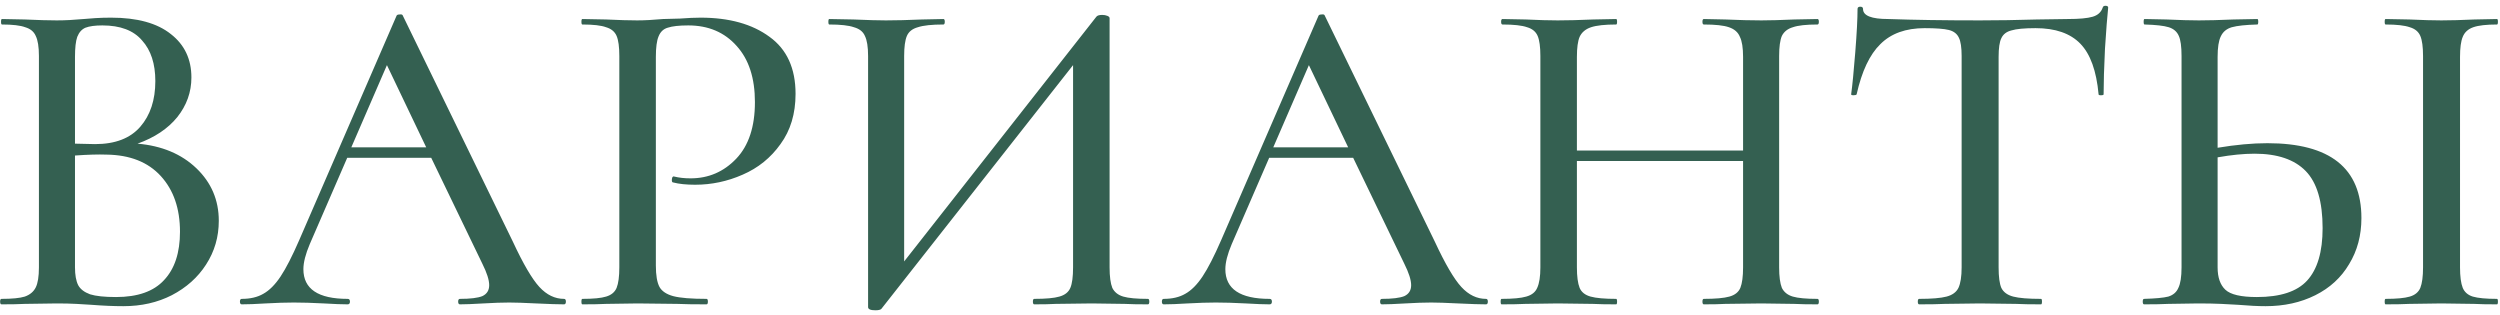 <?xml version="1.0" encoding="UTF-8"?> <svg xmlns="http://www.w3.org/2000/svg" width="230" height="29" viewBox="0 0 230 29" fill="none"> <path d="M12.653 13.216C14.893 13.412 16.699 14.168 18.071 15.484C19.443 16.8 20.129 18.41 20.129 20.314C20.129 21.798 19.737 23.142 18.953 24.346C18.197 25.522 17.147 26.46 15.803 27.16C14.487 27.832 13.003 28.168 11.351 28.168C10.455 28.168 9.475 28.126 8.411 28.042C8.019 28.014 7.557 27.986 7.025 27.958C6.493 27.93 5.891 27.916 5.219 27.916L2.279 27.958C1.747 27.986 1.033 28 0.137 28C0.053 28 0.011 27.916 0.011 27.748C0.011 27.58 0.053 27.496 0.137 27.496C1.117 27.496 1.831 27.426 2.279 27.286C2.755 27.118 3.091 26.838 3.287 26.446C3.483 26.054 3.581 25.438 3.581 24.598V5.152C3.581 4.312 3.483 3.696 3.287 3.304C3.119 2.912 2.797 2.646 2.321 2.506C1.873 2.338 1.159 2.254 0.179 2.254C0.123 2.254 0.095 2.17 0.095 2.002C0.095 1.834 0.123 1.75 0.179 1.75L2.279 1.792C3.511 1.848 4.491 1.876 5.219 1.876C5.975 1.876 6.801 1.834 7.697 1.75C8.005 1.722 8.369 1.694 8.789 1.666C9.237 1.638 9.713 1.624 10.217 1.624C12.625 1.624 14.459 2.128 15.719 3.136C16.979 4.116 17.609 5.446 17.609 7.126C17.609 8.47 17.175 9.688 16.307 10.78C15.439 11.844 14.221 12.656 12.653 13.216ZM9.419 2.338C8.747 2.338 8.229 2.408 7.865 2.548C7.529 2.688 7.277 2.968 7.109 3.388C6.969 3.78 6.899 4.396 6.899 5.236V13.216L8.747 13.258C10.595 13.258 11.981 12.726 12.905 11.662C13.829 10.598 14.291 9.198 14.291 7.462C14.291 5.866 13.885 4.62 13.073 3.724C12.289 2.8 11.071 2.338 9.419 2.338ZM10.679 27.328C12.667 27.328 14.137 26.81 15.089 25.774C16.069 24.738 16.559 23.254 16.559 21.322C16.559 19.194 15.971 17.486 14.795 16.198C13.619 14.91 11.953 14.252 9.797 14.224C9.041 14.196 8.075 14.224 6.899 14.308V24.598C6.899 25.298 6.997 25.844 7.193 26.236C7.389 26.6 7.753 26.88 8.285 27.076C8.817 27.244 9.615 27.328 10.679 27.328ZM51.894 27.496C52.006 27.496 52.062 27.58 52.062 27.748C52.062 27.916 52.006 28 51.894 28C51.362 28 50.508 27.972 49.332 27.916C48.212 27.86 47.386 27.832 46.854 27.832C46.21 27.832 45.412 27.86 44.46 27.916C43.508 27.972 42.794 28 42.318 28C42.206 28 42.15 27.916 42.15 27.748C42.15 27.58 42.206 27.496 42.318 27.496C43.27 27.496 43.956 27.412 44.376 27.244C44.796 27.048 45.006 26.712 45.006 26.236C45.006 25.76 44.796 25.102 44.376 24.262L39.672 14.518H31.944L28.5 22.456C28.108 23.38 27.912 24.15 27.912 24.766C27.912 26.586 29.27 27.496 31.986 27.496C32.126 27.496 32.196 27.58 32.196 27.748C32.196 27.916 32.126 28 31.986 28C31.482 28 30.754 27.972 29.802 27.916C28.738 27.86 27.814 27.832 27.03 27.832C26.302 27.832 25.434 27.86 24.426 27.916C23.53 27.972 22.802 28 22.242 28C22.13 28 22.074 27.916 22.074 27.748C22.074 27.58 22.13 27.496 22.242 27.496C23.026 27.496 23.684 27.342 24.216 27.034C24.776 26.726 25.308 26.194 25.812 25.438C26.316 24.682 26.89 23.562 27.534 22.078L36.48 1.456C36.508 1.372 36.606 1.33 36.774 1.33C36.942 1.302 37.04 1.344 37.068 1.456L47.19 22.246C48.142 24.29 48.954 25.676 49.626 26.404C50.298 27.132 51.054 27.496 51.894 27.496ZM32.322 13.552H39.21L35.598 5.992L32.322 13.552ZM60.339 24.43C60.339 25.326 60.45 25.984 60.675 26.404C60.898 26.796 61.319 27.076 61.934 27.244C62.578 27.412 63.6 27.496 65.001 27.496C65.085 27.496 65.126 27.58 65.126 27.748C65.126 27.916 65.085 28 65.001 28C63.852 28 62.956 27.986 62.312 27.958L58.658 27.916L55.761 27.958C55.228 27.986 54.501 28 53.577 28C53.52 28 53.492 27.916 53.492 27.748C53.492 27.58 53.52 27.496 53.577 27.496C54.584 27.496 55.312 27.426 55.761 27.286C56.236 27.146 56.559 26.88 56.727 26.488C56.895 26.068 56.978 25.438 56.978 24.598V5.152C56.978 4.312 56.895 3.696 56.727 3.304C56.559 2.912 56.236 2.646 55.761 2.506C55.312 2.338 54.584 2.254 53.577 2.254C53.52 2.254 53.492 2.17 53.492 2.002C53.492 1.834 53.52 1.75 53.577 1.75L55.761 1.792C56.937 1.848 57.889 1.876 58.617 1.876C59.288 1.876 60.087 1.834 61.011 1.75C61.346 1.75 61.864 1.736 62.565 1.708C63.292 1.652 63.922 1.624 64.454 1.624C67.087 1.624 69.201 2.212 70.796 3.388C72.392 4.536 73.191 6.286 73.191 8.638C73.191 10.458 72.728 11.998 71.805 13.258C70.909 14.518 69.746 15.456 68.319 16.072C66.918 16.688 65.463 16.996 63.95 16.996C63.139 16.996 62.467 16.926 61.934 16.786C61.85 16.786 61.809 16.716 61.809 16.576C61.809 16.492 61.822 16.408 61.85 16.324C61.907 16.24 61.962 16.212 62.019 16.24C62.467 16.352 62.971 16.408 63.531 16.408C65.183 16.408 66.582 15.806 67.731 14.602C68.879 13.398 69.453 11.662 69.453 9.394C69.453 7.182 68.892 5.46 67.772 4.228C66.653 2.968 65.168 2.338 63.321 2.338C62.48 2.338 61.85 2.408 61.431 2.548C61.038 2.66 60.758 2.926 60.59 3.346C60.422 3.738 60.339 4.368 60.339 5.236V24.43ZM105.61 27.496C105.694 27.496 105.736 27.58 105.736 27.748C105.736 27.916 105.694 28 105.61 28C104.714 28 104 27.986 103.468 27.958L100.444 27.916L97.126 27.958C96.65 27.986 95.992 28 95.152 28C95.068 28 95.026 27.916 95.026 27.748C95.026 27.58 95.068 27.496 95.152 27.496C96.216 27.496 96.986 27.426 97.462 27.286C97.966 27.146 98.302 26.88 98.47 26.488C98.638 26.096 98.722 25.466 98.722 24.598V5.992L81.082 28.42C80.998 28.504 80.816 28.546 80.536 28.546C80.088 28.546 79.864 28.448 79.864 28.252V5.152C79.864 4.312 79.766 3.696 79.57 3.304C79.402 2.912 79.066 2.646 78.562 2.506C78.086 2.338 77.33 2.254 76.294 2.254C76.238 2.254 76.21 2.17 76.21 2.002C76.21 1.834 76.238 1.75 76.294 1.75L78.52 1.792C79.808 1.848 80.802 1.876 81.502 1.876C82.426 1.876 83.532 1.848 84.82 1.792L86.794 1.75C86.878 1.75 86.92 1.834 86.92 2.002C86.92 2.17 86.878 2.254 86.794 2.254C85.73 2.254 84.946 2.338 84.442 2.506C83.938 2.646 83.602 2.912 83.434 3.304C83.266 3.696 83.182 4.312 83.182 5.152V24.052L100.864 1.54C100.948 1.428 101.13 1.372 101.41 1.372C101.578 1.372 101.732 1.4 101.872 1.456C102.012 1.512 102.082 1.582 102.082 1.666V24.598C102.082 25.438 102.166 26.068 102.334 26.488C102.53 26.88 102.866 27.146 103.342 27.286C103.818 27.426 104.574 27.496 105.61 27.496ZM136.714 27.496C136.826 27.496 136.882 27.58 136.882 27.748C136.882 27.916 136.826 28 136.714 28C136.182 28 135.328 27.972 134.152 27.916C133.032 27.86 132.206 27.832 131.674 27.832C131.03 27.832 130.232 27.86 129.28 27.916C128.328 27.972 127.614 28 127.138 28C127.026 28 126.97 27.916 126.97 27.748C126.97 27.58 127.026 27.496 127.138 27.496C128.09 27.496 128.776 27.412 129.196 27.244C129.616 27.048 129.826 26.712 129.826 26.236C129.826 25.76 129.616 25.102 129.196 24.262L124.492 14.518H116.764L113.32 22.456C112.928 23.38 112.732 24.15 112.732 24.766C112.732 26.586 114.09 27.496 116.806 27.496C116.946 27.496 117.016 27.58 117.016 27.748C117.016 27.916 116.946 28 116.806 28C116.302 28 115.574 27.972 114.622 27.916C113.558 27.86 112.634 27.832 111.85 27.832C111.122 27.832 110.254 27.86 109.246 27.916C108.35 27.972 107.622 28 107.062 28C106.95 28 106.894 27.916 106.894 27.748C106.894 27.58 106.95 27.496 107.062 27.496C107.846 27.496 108.504 27.342 109.036 27.034C109.596 26.726 110.128 26.194 110.632 25.438C111.136 24.682 111.71 23.562 112.354 22.078L121.3 1.456C121.328 1.372 121.426 1.33 121.594 1.33C121.762 1.302 121.86 1.344 121.888 1.456L132.01 22.246C132.962 24.29 133.774 25.676 134.446 26.404C135.118 27.132 135.874 27.496 136.714 27.496ZM117.142 13.552H124.03L120.418 5.992L117.142 13.552ZM167.209 27.496C167.293 27.496 167.335 27.58 167.335 27.748C167.335 27.916 167.293 28 167.209 28C166.313 28 165.599 27.986 165.067 27.958L162.043 27.916L158.725 27.958C158.249 27.986 157.591 28 156.751 28C156.667 28 156.625 27.916 156.625 27.748C156.625 27.58 156.667 27.496 156.751 27.496C157.815 27.496 158.599 27.426 159.103 27.286C159.607 27.146 159.943 26.88 160.111 26.488C160.279 26.068 160.363 25.438 160.363 24.598V14.812H145.075V24.598C145.075 25.438 145.159 26.068 145.327 26.488C145.495 26.88 145.831 27.146 146.335 27.286C146.839 27.426 147.623 27.496 148.687 27.496C148.743 27.496 148.771 27.58 148.771 27.748C148.771 27.916 148.743 28 148.687 28C147.791 28 147.077 27.986 146.545 27.958L143.311 27.916L140.329 27.958C139.797 27.986 139.069 28 138.145 28C138.089 28 138.061 27.916 138.061 27.748C138.061 27.58 138.089 27.496 138.145 27.496C139.181 27.496 139.937 27.426 140.413 27.286C140.917 27.146 141.253 26.88 141.421 26.488C141.617 26.068 141.715 25.438 141.715 24.598V5.152C141.715 4.312 141.631 3.696 141.463 3.304C141.295 2.912 140.973 2.646 140.497 2.506C140.021 2.338 139.265 2.254 138.229 2.254C138.145 2.254 138.103 2.17 138.103 2.002C138.103 1.834 138.145 1.75 138.229 1.75L140.371 1.792C141.547 1.848 142.527 1.876 143.311 1.876C144.207 1.876 145.299 1.848 146.587 1.792L148.687 1.75C148.743 1.75 148.771 1.834 148.771 2.002C148.771 2.17 148.743 2.254 148.687 2.254C147.651 2.254 146.881 2.338 146.377 2.506C145.873 2.674 145.523 2.968 145.327 3.388C145.159 3.78 145.075 4.396 145.075 5.236V13.846H160.363V5.236C160.363 4.396 160.265 3.78 160.069 3.388C159.901 2.968 159.565 2.674 159.061 2.506C158.585 2.338 157.815 2.254 156.751 2.254C156.667 2.254 156.625 2.17 156.625 2.002C156.625 1.834 156.667 1.75 156.751 1.75L158.725 1.792C160.013 1.848 161.119 1.876 162.043 1.876C162.827 1.876 163.835 1.848 165.067 1.792L167.209 1.75C167.293 1.75 167.335 1.834 167.335 2.002C167.335 2.17 167.293 2.254 167.209 2.254C166.173 2.254 165.417 2.338 164.941 2.506C164.465 2.646 164.129 2.912 163.933 3.304C163.765 3.696 163.681 4.312 163.681 5.152V24.598C163.681 25.438 163.765 26.068 163.933 26.488C164.129 26.88 164.465 27.146 164.941 27.286C165.417 27.426 166.173 27.496 167.209 27.496ZM177.068 2.59C175.332 2.59 173.974 3.08 172.994 4.06C172.014 5.012 171.286 6.552 170.81 8.68C170.782 8.736 170.684 8.764 170.516 8.764C170.376 8.764 170.306 8.736 170.306 8.68C170.418 7.868 170.544 6.58 170.684 4.816C170.824 3.052 170.894 1.722 170.894 0.826C170.894 0.686 170.978 0.616 171.146 0.616C171.314 0.616 171.398 0.686 171.398 0.826C171.398 1.442 172.168 1.75 173.708 1.75C176.088 1.834 178.902 1.876 182.15 1.876C183.802 1.876 185.552 1.848 187.4 1.792L190.256 1.75C191.292 1.75 192.048 1.68 192.524 1.54C193 1.4 193.308 1.12 193.448 0.7C193.476 0.588 193.56 0.532 193.7 0.532C193.868 0.532 193.952 0.588 193.952 0.7C193.868 1.484 193.77 2.744 193.658 4.48C193.574 6.216 193.532 7.616 193.532 8.68C193.532 8.736 193.448 8.764 193.28 8.764C193.14 8.764 193.07 8.736 193.07 8.68C192.874 6.524 192.314 4.97 191.39 4.018C190.466 3.066 189.094 2.59 187.274 2.59C186.238 2.59 185.496 2.66 185.048 2.8C184.6 2.912 184.292 3.15 184.124 3.514C183.956 3.85 183.872 4.424 183.872 5.236V24.598C183.872 25.466 183.956 26.096 184.124 26.488C184.32 26.88 184.684 27.146 185.216 27.286C185.748 27.426 186.602 27.496 187.778 27.496C187.834 27.496 187.862 27.58 187.862 27.748C187.862 27.916 187.834 28 187.778 28C186.798 28 186.028 27.986 185.468 27.958L182.15 27.916L178.916 27.958C178.356 27.986 177.572 28 176.564 28C176.48 28 176.438 27.916 176.438 27.748C176.438 27.58 176.48 27.496 176.564 27.496C177.712 27.496 178.552 27.426 179.084 27.286C179.616 27.146 179.98 26.88 180.176 26.488C180.372 26.068 180.47 25.438 180.47 24.598V5.152C180.47 4.368 180.386 3.808 180.218 3.472C180.05 3.108 179.742 2.87 179.294 2.758C178.846 2.646 178.104 2.59 177.068 2.59ZM208.598 13.174C214.366 13.174 217.25 15.47 217.25 20.062C217.25 21.658 216.872 23.072 216.116 24.304C215.388 25.536 214.352 26.488 213.008 27.16C211.664 27.832 210.138 28.168 208.43 28.168C207.73 28.168 206.89 28.126 205.91 28.042C205.518 28.014 205 27.986 204.356 27.958C203.74 27.93 203.026 27.916 202.214 27.916L199.484 27.958C198.924 27.986 198.182 28 197.258 28C197.174 28 197.132 27.916 197.132 27.748C197.132 27.58 197.174 27.496 197.258 27.496C198.294 27.468 199.036 27.398 199.484 27.286C199.932 27.146 200.24 26.88 200.408 26.488C200.604 26.096 200.702 25.466 200.702 24.598V5.152C200.702 4.284 200.618 3.668 200.45 3.304C200.282 2.912 199.974 2.646 199.526 2.506C199.078 2.366 198.336 2.282 197.3 2.254C197.244 2.254 197.216 2.17 197.216 2.002C197.216 1.834 197.244 1.75 197.3 1.75L199.316 1.792C200.548 1.848 201.542 1.876 202.298 1.876C203.138 1.876 204.202 1.848 205.49 1.792L207.674 1.75C207.73 1.75 207.758 1.834 207.758 2.002C207.758 2.17 207.73 2.254 207.674 2.254C206.61 2.282 205.826 2.366 205.322 2.506C204.846 2.646 204.51 2.926 204.314 3.346C204.118 3.738 204.02 4.368 204.02 5.236V13.594C205.7 13.314 207.226 13.174 208.598 13.174ZM229.724 27.496C229.78 27.496 229.808 27.58 229.808 27.748C229.808 27.916 229.78 28 229.724 28C228.828 28 228.128 27.986 227.624 27.958L224.6 27.916L221.66 27.958C221.128 27.986 220.4 28 219.476 28C219.42 28 219.392 27.916 219.392 27.748C219.392 27.58 219.42 27.496 219.476 27.496C220.484 27.496 221.226 27.426 221.702 27.286C222.178 27.146 222.5 26.88 222.668 26.488C222.836 26.068 222.92 25.438 222.92 24.598V5.152C222.92 4.312 222.836 3.696 222.668 3.304C222.5 2.912 222.178 2.646 221.702 2.506C221.226 2.338 220.484 2.254 219.476 2.254C219.42 2.254 219.392 2.17 219.392 2.002C219.392 1.834 219.42 1.75 219.476 1.75L221.66 1.792C222.892 1.848 223.872 1.876 224.6 1.876C225.412 1.876 226.434 1.848 227.666 1.792L229.724 1.75C229.78 1.75 229.808 1.834 229.808 2.002C229.808 2.17 229.78 2.254 229.724 2.254C228.744 2.254 228.016 2.338 227.54 2.506C227.064 2.674 226.742 2.968 226.574 3.388C226.406 3.78 226.322 4.396 226.322 5.236V24.598C226.322 25.438 226.406 26.068 226.574 26.488C226.742 26.88 227.05 27.146 227.498 27.286C227.974 27.426 228.716 27.496 229.724 27.496ZM207.632 27.328C209.788 27.328 211.328 26.824 212.252 25.816C213.204 24.78 213.68 23.17 213.68 20.986C213.68 18.55 213.162 16.8 212.126 15.736C211.09 14.672 209.522 14.14 207.422 14.14C206.414 14.14 205.28 14.252 204.02 14.476V24.598C204.02 25.522 204.258 26.208 204.734 26.656C205.21 27.104 206.176 27.328 207.632 27.328Z" fill="#346051"></path> </svg> 
